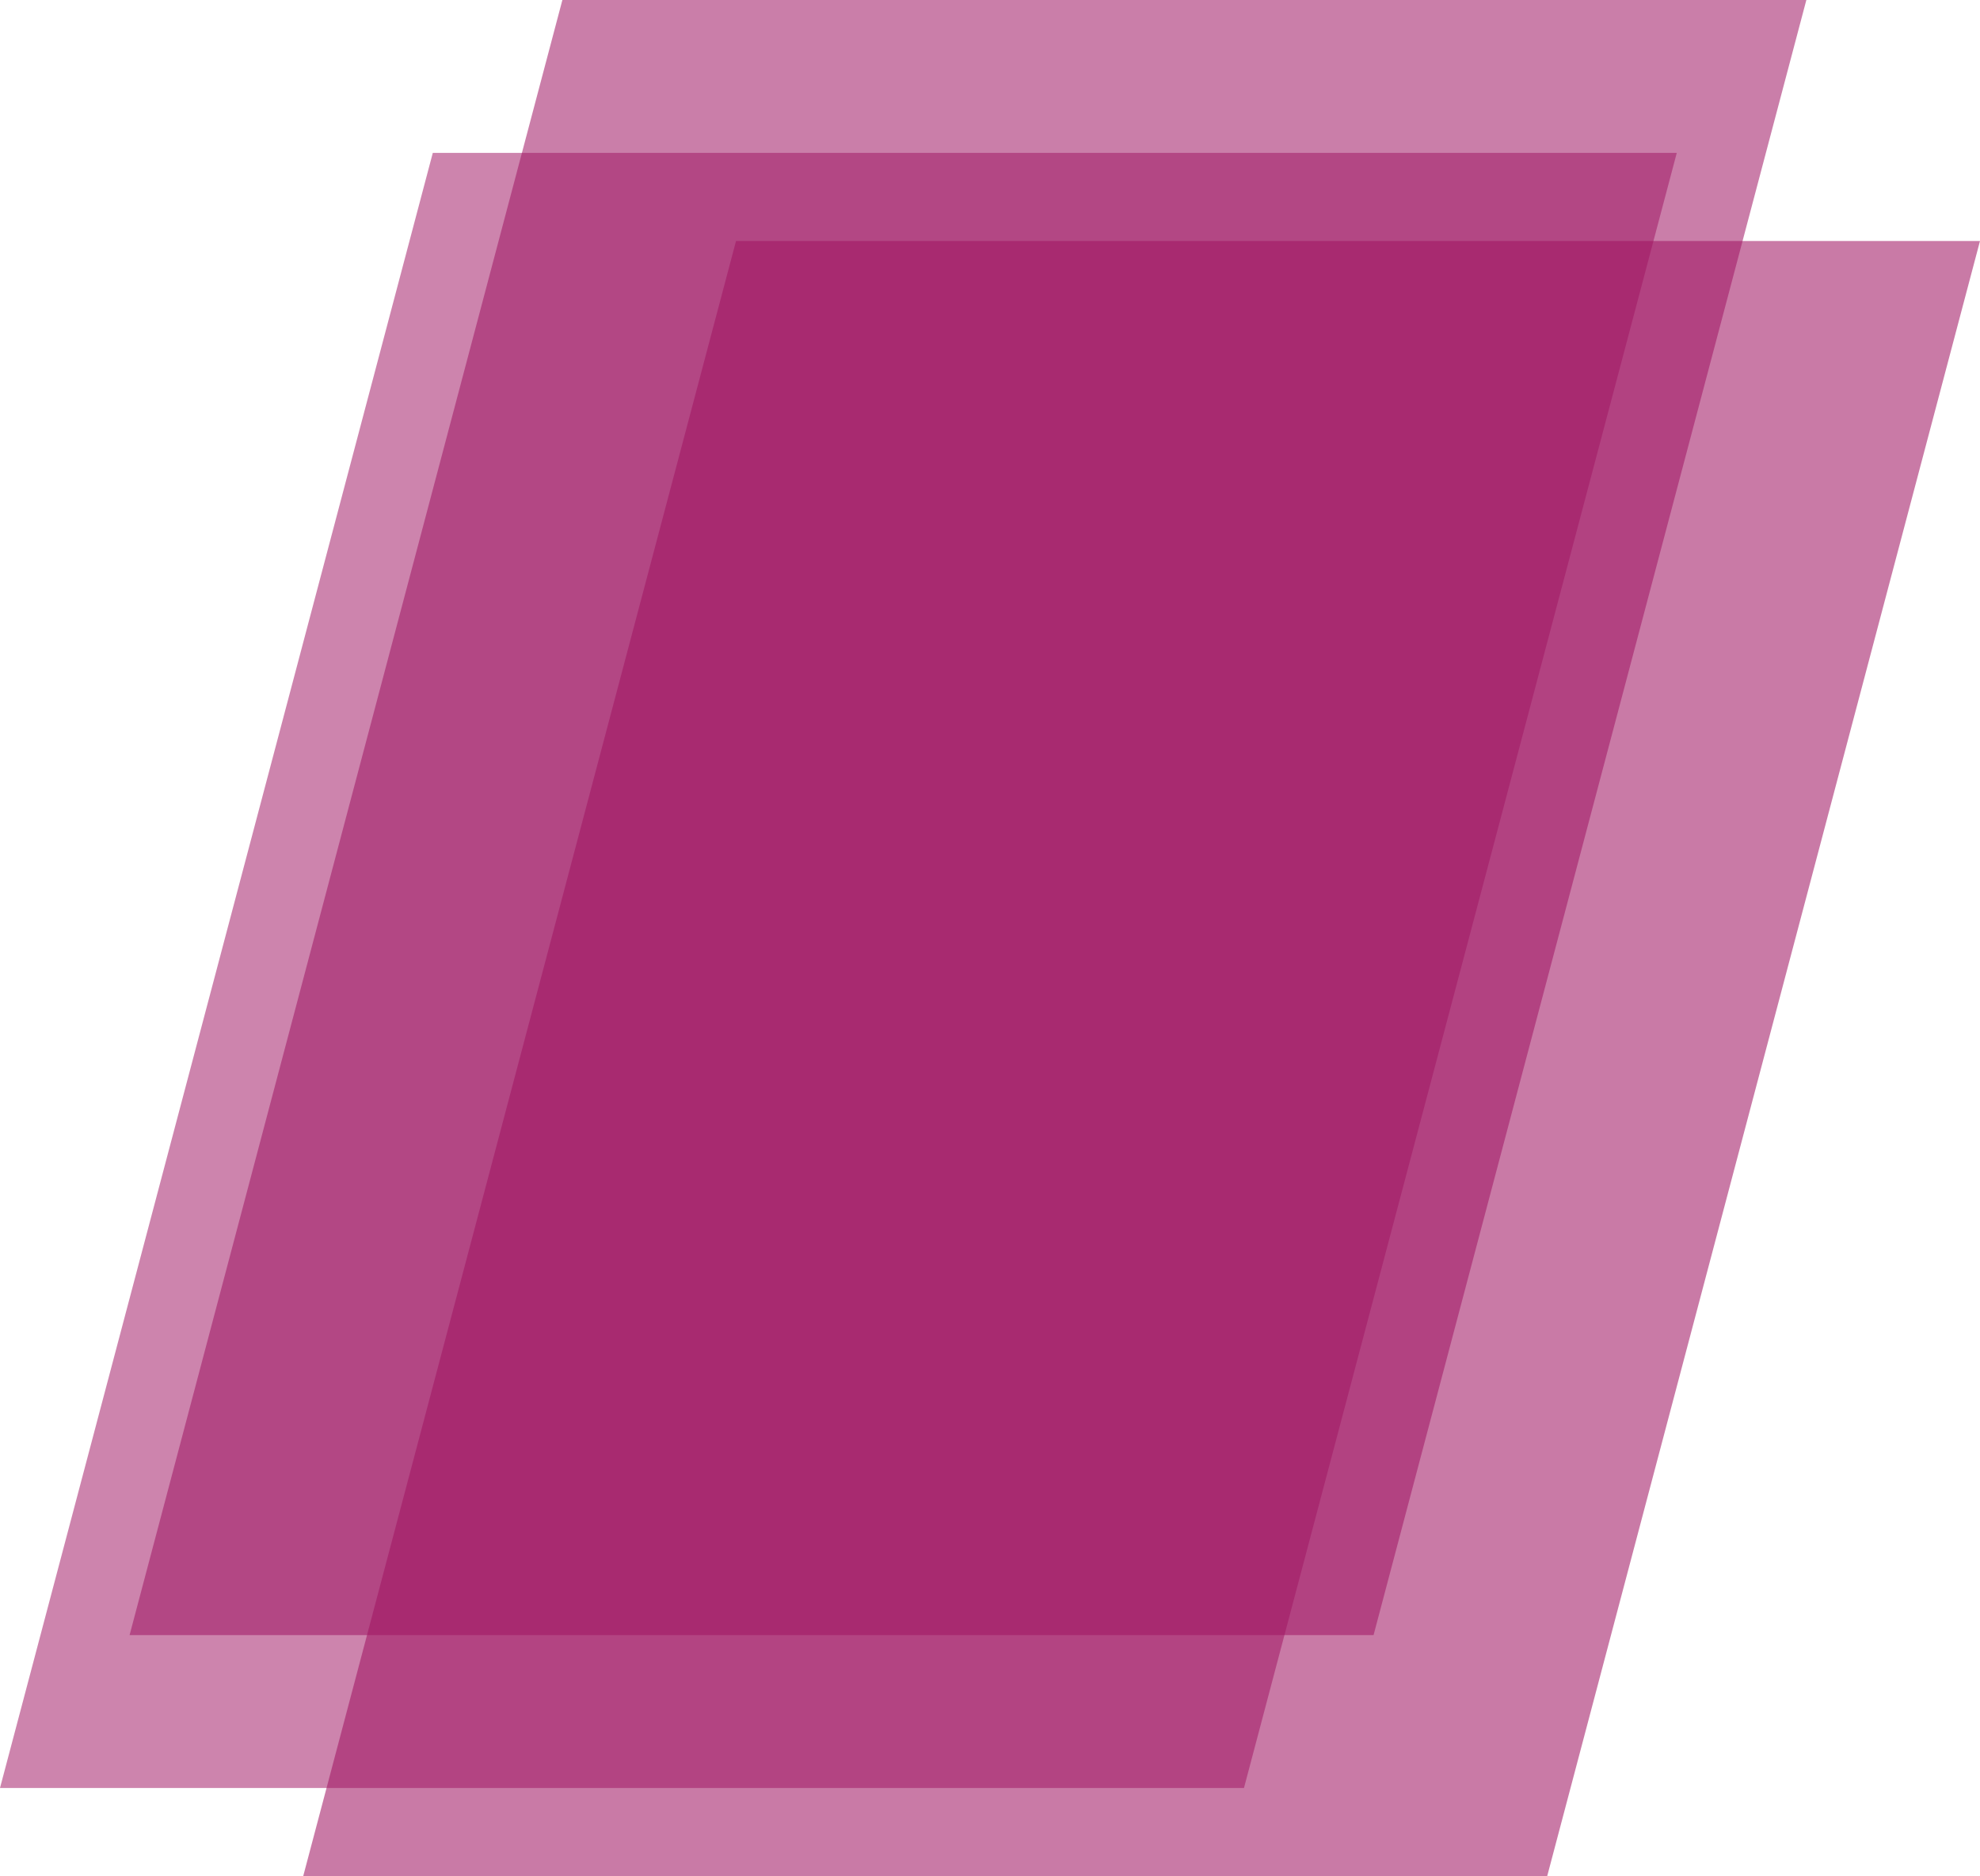 <svg xmlns="http://www.w3.org/2000/svg" width="701.301" height="664.583" viewBox="0 0 701.301 664.583"><g transform="translate(350 -1505)"><path d="M-13.705,0H426.9L273.608,579.216H-167Z" transform="translate(-183 1559.158)" fill="#9f1462" opacity="0.522"></path><path d="M-13.705,0H426.9L273.608,579.216H-167Z" transform="translate(-137.103 1505)" fill="#9f1462" opacity="0.549"></path><path d="M-13.705,0H426.9L273.608,579.216H-167Z" transform="translate(-75.602 1590.368)" fill="#9f1462" opacity="0.564"></path></g></svg>